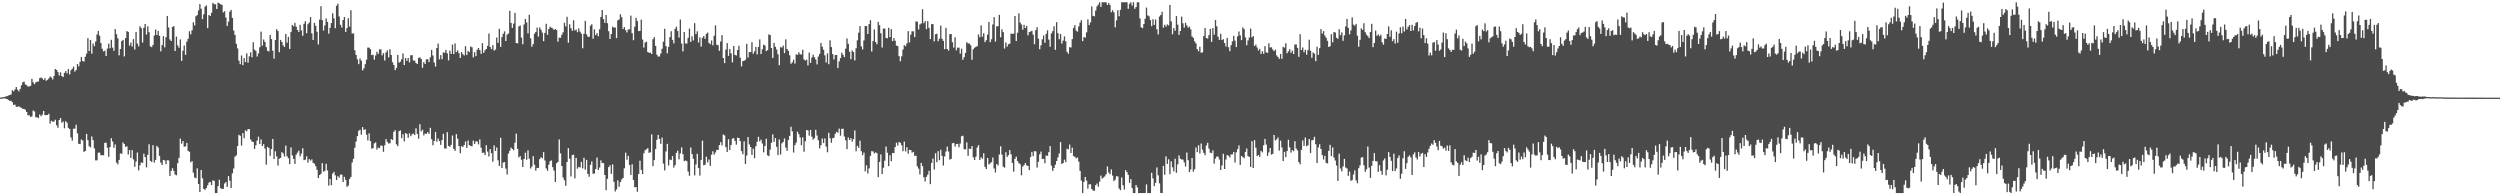 <svg xmlns="http://www.w3.org/2000/svg" width="1920" height="150"><path d="M0 74.884h1v1.000H0zM1 74.860h1v1.000H1zM2 74.612h1v1.000H2zM3 74.501h1v1.000H3zM4 74.052h1v1.750H4zM5 73.834h1v2.307H5zM6 73.334h1v3.370H6zM7 73.005h1v4.517H7zM8 72.492h1v4.855H8zM9 69.287h1v9.266H9zM10 70.116h1v10.494H10zM11 68.658h1v11.686H11zM12 66.809h1v15.192H12zM13 68.886h1v13.157H13zM14 70.177h1v11.418H14zM15 68.234h1v14.149H15zM16 65.469h1v17.349H16zM17 63.205h1v20.397H17zM18 62.638h1v21.035H18zM19 64.803h1v19.520H19zM20 65.425h1v20.612H20zM21 66.452h1v22.116H21zM22 66.333h1v22.176H22zM23 65.935h1v23.986H23zM24 60.504h1v28.909H24zM25 63.226h1v21.653H25zM26 64.669h1v20.918H26zM27 63.254h1v26.814H27zM28 62.710h1v27.396H28zM29 62.571h1v28.143H29zM30 60.032h1v27.902H30zM31 59.474h1v29.762H31zM32 60.194h1v27.861H32zM33 61.409h1v23.838H33zM34 60.069h1v28.317H34zM35 62.007h1v26.424H35zM36 61.349h1v26.987H36zM37 60.232h1v27.157H37zM38 58.719h1v36.229H38zM39 59.472h1v33.235H39zM40 61.015h1v32.482H40zM41 58.377h1v34.984H41zM42 52.975h1v38.991H42zM43 53.700h1v42.516H43zM44 55.400h1v42.770H44zM45 58.004h1v34.157H45zM46 55.546h1v35.134H46zM47 58.355h1v35.898H47zM48 59.194h1v34.082H48zM49 55.981h1v42.561H49zM50 54.587h1v38.531H50zM51 56.311h1v37.955H51zM52 53.037h1v45.162H52zM53 57.147h1v41.859H53zM54 53.962h1v51.601H54zM55 52.784h1v55.197H55zM56 51.158h1v47.717H56zM57 54.967h1v43.859H57zM58 53.784h1v42.084H58zM59 49.214h1v53.163H59zM60 50.992h1v59.423H60zM61 47.523h1v63.101H61zM62 43.726h1v63.381H62zM63 46.871h1v61.010H63zM64 47.319h1v69.300H64zM65 43.593h1v72.367H65zM66 41.157h1v61.641H66zM67 29.303h1v78.371H67zM68 39.232h1v73.075H68zM69 30.676h1v82.592H69zM70 41.221h1v63.577H70zM71 33.416h1v74.182H71zM72 35.462h1v78.532H72zM73 31.884h1v91.305H73zM74 26.458h1v96.689H74zM75 23.738h1v93.518H75zM76 27.416h1v89.793H76zM77 33.074h1v86.154H77zM78 37.450h1v81.692H78zM79 39.462h1v79.810H79zM80 38.899h1v70.832H80zM81 42.996h1v66.589H81zM82 37.328h1v76.136H82zM83 33.561h1v86.807H83zM84 37.077h1v75.876H84zM85 30.550h1v75.585H85zM86 36.602h1v72.054H86zM87 39.034h1v74.499H87zM88 22.331h1v88.623H88zM89 26.244h1v98.605H89zM90 29.435h1v96.797H90zM91 42.519h1v80.329H91zM92 37.654h1v80.174H92zM93 31.545h1v86.592H93zM94 30.620h1v78.798H94zM95 43.304h1v67.372H95zM96 29.230h1v83.567H96zM97 23.864h1v88.540H97zM98 24.504h1v94.174H98zM99 34.997h1v80.257H99zM100 32.771h1v88.505H100zM101 35.719h1v79.570H101zM102 30.038h1v92.430H102zM103 38.058h1v90.036H103zM104 24.529h1v99.534H104zM105 33.441h1v83.637H105zM106 35.643h1v95.210H106zM107 20.149h1v106.775H107zM108 21.619h1v103.141H108zM109 32.643h1v92.461H109zM110 21.263h1v96.742H110zM111 18.415h1v102.216H111zM112 26.558h1v101.988H112zM113 20.205h1v98.737H113zM114 24.710h1v86.092H114zM115 35.642h1v87.918H115zM116 36.181h1v88.177H116zM117 34.504h1v77.033H117zM118 27.280h1v97.568H118zM119 22.669h1v100.150H119zM120 26.882h1v85.159H120zM121 23.779h1v89.509H121zM122 27.544h1v92.186H122zM123 39.427h1v85.450H123zM124 34.643h1v92.074H124zM125 27.799h1v95.015H125zM126 36.346h1v86.860H126zM127 28.549h1v97.571H127zM128 12.252h1v110.819H128zM129 21.107h1v102.069H129zM130 30.306h1v104.835H130zM131 31.481h1v99.729H131zM132 20.697h1v108.455H132zM133 20.075h1v111.201H133zM134 39.193h1v94.829H134zM135 28.066h1v106.514H135zM136 34.850h1v90.442H136zM137 36.684h1v84.537H137zM138 30.263h1v76.225H138zM139 46.740h1v63.595H139zM140 38.976h1v69.332H140zM141 34.953h1v77.717H141zM142 42.161h1v70.254H142zM143 31.959h1v77.821H143zM144 29.764h1v86.090H144zM145 24.032h1v92.609H145zM146 26.357h1v98.333H146zM147 23.266h1v100.436H147zM148 17.124h1v115.481H148zM149 19.516h1v116.753H149zM150 12.465h1v124.442H150zM151 11.572h1v117.723H151zM152 7.963h1v133.407H152zM153 3.183h1v144.262H153zM154 6.663h1v123.915H154zM155 14.713h1v122.253H155zM156 10.931h1v134.180H156zM157 5.137h1v140.702H157zM158 4.165h1v140.225H158zM159 21.592h1v120.722H159zM160 11.463h1v128.785H160zM161 12.334h1v127.391H161zM162 9.796h1v132.354H162zM163 2.186h1v136.338H163zM164 3.261h1v135.645H164zM165 3.295h1v144.959H165zM166 6.925h1v141.346H166zM167 1.992h1v141.028H167zM168 2.596h1v135.441H168zM169 3.305h1v141.255H169zM170 3.739h1v141.451H170zM171 9.500h1v135.514H171zM172 8.679h1v132.267H172zM173 13.483h1v126.362H173zM174 19.925h1v123.608H174zM175 16.567h1v118.669H175zM176 9.027h1v129.756H176zM177 7.614h1v136.761H177zM178 13.778h1v119.326H178zM179 23.500h1v105.877H179zM180 26.807h1v93.489H180zM181 33.574h1v85.755H181zM182 37.183h1v75.008H182zM183 46.581h1v56.966H183zM184 49.297h1v55.023H184zM185 42.604h1v69.232H185zM186 50.001h1v52.256H186zM187 44.654h1v61.555H187zM188 47.684h1v52.355H188zM189 40.934h1v59.910H189zM190 48.120h1v51.098H190zM191 43.286h1v55.912H191zM192 40.202h1v66.935H192zM193 43.980h1v64.708H193zM194 32.426h1v76.636H194zM195 38.045h1v76.312H195zM196 39.120h1v72.454H196zM197 43.444h1v64.561H197zM198 41.008h1v63.954H198zM199 36.308h1v74.328H199zM200 24.295h1v82.764H200zM201 35.021h1v77.107H201zM202 30.327h1v80.376H202zM203 32.188h1v81.936H203zM204 36.211h1v90.248H204zM205 39.011h1v73.777H205zM206 39.478h1v74.158H206zM207 26.899h1v92.767H207zM208 30.075h1v84.461H208zM209 38.933h1v67.768H209zM210 45.046h1v77.122H210zM211 30.715h1v85.452H211zM212 22.426h1v97.694H212zM213 23.862h1v103.283H213zM214 40.070h1v81.779H214zM215 30.675h1v90.558H215zM216 32.277h1v84.591H216zM217 34.874h1v82.936H217zM218 36.114h1v84.104H218zM219 26.093h1v85.713H219zM220 32.776h1v87.258H220zM221 28.289h1v93.261H221zM222 37.590h1v88.447H222zM223 24.645h1v88.586H223zM224 19.146h1v100.175H224zM225 20.198h1v101.815H225zM226 17.559h1v108.346H226zM227 20.480h1v98.325H227zM228 23.017h1v94.168H228zM229 24.532h1v91.251H229zM230 19.055h1v101.077H230zM231 23.332h1v94.665H231zM232 27.472h1v86.395H232zM233 18.292h1v104.726H233zM234 16.267h1v106.369H234zM235 25.515h1v94.567H235zM236 18.631h1v106.294H236zM237 17.302h1v104.913H237zM238 13.083h1v110.322H238zM239 25.576h1v96.863H239zM240 30.692h1v94.337H240zM241 17.564h1v108.203H241zM242 19.820h1v107.757H242zM243 24.384h1v106.027H243zM244 34.142h1v102.639H244zM245 15.034h1v119.438H245zM246 4.785h1v128.669H246zM247 15.473h1v109.812H247zM248 23.453h1v108.417H248zM249 19.510h1v111.662H249zM250 14.201h1v111.580H250zM251 16.857h1v113.988H251zM252 25.857h1v116.702H252zM253 21.418h1v115.983H253zM254 17.696h1v124.538H254zM255 10.193h1v123.130H255zM256 14.133h1v117.850H256zM257 21.638h1v112.993H257zM258 4.459h1v133.848H258zM259 2.840h1v132.478H259zM260 12.592h1v123.814H260zM261 19.057h1v115.106H261zM262 21.154h1v112.900H262zM263 15.371h1v124.480H263zM264 13.033h1v122.793H264zM265 24.540h1v113.588H265zM266 21.547h1v121.963H266zM267 13.972h1v128.509H267zM268 20.400h1v117.034H268zM269 7.814h1v128.071H269zM270 25.749h1v99.036H270zM271 25.648h1v96.319H271zM272 38.670h1v74.864H272zM273 42.189h1v66.586H273zM274 45.583h1v58.983H274zM275 49.277h1v51.169H275zM276 44.976h1v54.680H276zM277 46.614h1v56.807H277zM278 54.042h1v43.565H278zM279 52.479h1v47.383H279zM280 49.300h1v49.941H280zM281 45.890h1v57.542H281zM282 36.549h1v71.294H282zM283 36.536h1v65.913H283zM284 37.798h1v70.546H284zM285 42.332h1v71.830H285zM286 42.043h1v71.765H286zM287 45.818h1v64.306H287zM288 42.590h1v66.793H288zM289 39.747h1v75.146H289zM290 41.381h1v71.934H290zM291 37.893h1v75.902H291zM292 37.916h1v73.758H292zM293 42.507h1v69.505H293zM294 40.796h1v75.762H294zM295 46.473h1v65.106H295zM296 40.315h1v66.551H296zM297 38.770h1v70.256H297zM298 44.059h1v66.185H298zM299 37.770h1v72.254H299zM300 42.236h1v64.579H300zM301 47.822h1v59.631H301zM302 49.926h1v51.326H302zM303 53.903h1v46.076H303zM304 52.113h1v58.743H304zM305 42.209h1v69.999H305zM306 48.058h1v52.752H306zM307 47.295h1v52.833H307zM308 45.539h1v60.598H308zM309 41.039h1v62.060H309zM310 49.903h1v58.740H310zM311 44.550h1v57.645H311zM312 46.726h1v56.094H312zM313 44.564h1v61.340H313zM314 47.911h1v54.543H314zM315 42.456h1v62.142H315zM316 42.364h1v60.827H316zM317 46.459h1v56.088H317zM318 46.597h1v57.131H318zM319 48.366h1v50.153H319zM320 49.157h1v53.714H320zM321 44.448h1v62.078H321zM322 44.019h1v51.365H322zM323 45.286h1v55.580H323zM324 52.063h1v47.513H324zM325 47.700h1v56.268H325zM326 49.139h1v53.472H326zM327 45.611h1v57.157H327zM328 45.475h1v55.988H328zM329 47.739h1v55.056H329zM330 43.961h1v54.169H330zM331 38.341h1v68.576H331zM332 42.575h1v69.015H332zM333 47.999h1v60.265H333zM334 51.076h1v50.264H334zM335 36.876h1v71.911H335zM336 33.427h1v72.980H336zM337 45.623h1v62.712H337zM338 42.365h1v68.907H338zM339 45.521h1v62.033H339zM340 40.197h1v62.558H340zM341 40.540h1v73.412H341zM342 38.306h1v75.839H342zM343 40.962h1v60.562H343zM344 46.404h1v65.675H344zM345 38.895h1v73.841H345zM346 41.417h1v69.856H346zM347 34.194h1v69.882H347zM348 41.514h1v72.809H348zM349 33.316h1v82.556H349zM350 40.056h1v63.020H350zM351 38.712h1v67.820H351zM352 40.853h1v71.333H352zM353 44.497h1v73.216H353zM354 39.993h1v72.230H354zM355 41.636h1v71.278H355zM356 42.619h1v68.771H356zM357 35.456h1v73.258H357zM358 42.189h1v71.348H358zM359 39.122h1v68.801H359zM360 40.009h1v71.443H360zM361 35.755h1v76.298H361zM362 36.279h1v76.053H362zM363 44.098h1v63.960H363zM364 40.077h1v70.442H364zM365 43.131h1v65.484H365zM366 38.210h1v70.448H366zM367 36.840h1v74.067H367zM368 38.456h1v68.677H368zM369 41.367h1v72.024H369zM370 33.190h1v84.226H370zM371 40.554h1v76.647H371zM372 38.637h1v80.433H372zM373 37.610h1v73.917H373zM374 35.284h1v81.122H374zM375 25.733h1v94.423H375zM376 36.099h1v78.388H376zM377 37.763h1v79.885H377zM378 34.642h1v89.589H378zM379 38.885h1v72.768H379zM380 38.059h1v77.917H380zM381 28.815h1v84.509H381zM382 32.962h1v90.187H382zM383 22.126h1v105.323H383zM384 35.996h1v69.854H384zM385 28.520h1v100.499H385zM386 25.921h1v98.927H386zM387 24.092h1v100.351H387zM388 31.475h1v98.035H388zM389 26.586h1v107.477H389zM390 25.702h1v92.269H390zM391 8.273h1v107.499H391zM392 17.570h1v95.806H392zM393 21.416h1v92.974H393zM394 18.142h1v97.300H394zM395 9.865h1v99.734H395zM396 33.037h1v69.601H396zM397 33.312h1v80.972H397zM398 20.283h1v100.656H398zM399 19.492h1v100.365H399zM400 28.858h1v93.875H400zM401 33.967h1v94.269H401zM402 18.779h1v103.343H402zM403 14.557h1v102.767H403zM404 17.264h1v105.414H404zM405 25.650h1v89.799H405zM406 11.297h1v110.605H406zM407 29.375h1v100.050H407zM408 35.885h1v92.005H408zM409 33.821h1v86.114H409zM410 25.859h1v100.663H410zM411 24.517h1v106.543H411zM412 21.203h1v107.709H412zM413 28.033h1v100.974H413zM414 21.037h1v101.155H414zM415 22.839h1v97.905H415zM416 25.026h1v96.561H416zM417 31.651h1v85.160H417zM418 25.246h1v97.971H418zM419 18.296h1v111.017H419zM420 26.705h1v104.454H420zM421 22.218h1v104.232H421zM422 20.470h1v103.281H422zM423 21.320h1v101.853H423zM424 21.825h1v106.607H424zM425 22.974h1v107.988H425zM426 22.286h1v117.505H426zM427 23.094h1v102.284H427zM428 32.011h1v92.348H428zM429 28.917h1v78.187H429zM430 28.990h1v88.797H430zM431 26.695h1v100.793H431zM432 24.785h1v111.551H432zM433 17.389h1v121.129H433zM434 20.296h1v122.396H434zM435 12.881h1v111.536H435zM436 32.842h1v80.965H436zM437 18.647h1v103.251H437zM438 21.603h1v113.939H438zM439 23.635h1v95.507H439zM440 15.550h1v103.257H440zM441 23.364h1v113.614H441zM442 22.681h1v98.576H442zM443 24.747h1v104.813H443zM444 21.740h1v106.403H444zM445 24.318h1v104.349H445zM446 25.838h1v98.479H446zM447 37.050h1v92.235H447zM448 25.951h1v95.203H448zM449 16.007h1v114.277H449zM450 26.413h1v96.385H450zM451 28.157h1v105.402H451zM452 28.301h1v107.417H452zM453 19.745h1v106.874H453zM454 18.570h1v105.449H454zM455 29.737h1v103.635H455zM456 22.502h1v110.832H456zM457 26.955h1v102.861H457zM458 25.496h1v95.496H458zM459 27.876h1v102.703H459zM460 22.492h1v106.151H460zM461 13.022h1v110.170H461zM462 7.659h1v117.578H462zM463 14.691h1v110.576H463zM464 17.565h1v116.847H464zM465 11.496h1v134.562H465zM466 17.829h1v119.513H466zM467 24.035h1v104.288H467zM468 29.933h1v97.014H468zM469 26.147h1v107.395H469zM470 20.554h1v105.727H470zM471 21.221h1v118.363H471zM472 21.095h1v125.927H472zM473 29.261h1v116.212H473zM474 15.610h1v122.865H474zM475 14.925h1v128.540H475zM476 10.979h1v128.871H476zM477 13.223h1v124.603H477zM478 22.252h1v114.453H478zM479 20.850h1v108.433H479zM480 23.206h1v94.058H480zM481 24.874h1v97.779H481zM482 22.699h1v97.014H482zM483 22.456h1v104.282H483zM484 12.006h1v122.275H484zM485 25.504h1v100.630H485zM486 30.848h1v107.411H486zM487 20.545h1v123.334H487zM488 13.643h1v129.950H488zM489 16.223h1v131.084H489zM490 23.912h1v109.751H490zM491 23.728h1v99.678H491zM492 15.079h1v115.368H492zM493 30.353h1v103.257H493zM494 36.519h1v81.243H494zM495 32.668h1v82.743H495zM496 31.960h1v82.669H496zM497 39.879h1v73.937H497zM498 40.536h1v76.796H498zM499 40.471h1v76.527H499zM500 41.484h1v61.756H500zM501 30.105h1v97.451H501zM502 28.513h1v94.489H502zM503 35.214h1v79.252H503zM504 42.002h1v65.306H504zM505 43.396h1v60.212H505zM506 43.373h1v63.337H506zM507 41.122h1v69.342H507zM508 37.403h1v68.261H508zM509 31.995h1v93.676H509zM510 22.104h1v108.781H510zM511 35.419h1v80.893H511zM512 40.975h1v69.528H512zM513 35.941h1v91.136H513zM514 28.515h1v94.064H514zM515 24.007h1v98.943H515zM516 30.609h1v89.244H516zM517 33.317h1v95.329H517zM518 22.126h1v104.696H518zM519 20.488h1v96.897H519zM520 23.884h1v91.853H520zM521 28.882h1v93.481H521zM522 15.021h1v102.792H522zM523 33.458h1v79.751H523zM524 39.542h1v78.867H524zM525 24.592h1v99.164H525zM526 33.365h1v89.887H526zM527 33.439h1v90.360H527zM528 29.006h1v102.749H528zM529 21.955h1v113.000H529zM530 32.151h1v81.131H530zM531 27.875h1v90.517H531zM532 31.100h1v90.847H532zM533 17.782h1v116.929H533zM534 26.271h1v100.015H534zM535 24.062h1v94.038H535zM536 32.649h1v96.441H536zM537 28.711h1v106.093H537zM538 35.792h1v87.056H538zM539 29.055h1v78.978H539zM540 27.648h1v99.268H540zM541 29.816h1v96.701H541zM542 26.006h1v94.307H542zM543 25.020h1v99.690H543zM544 32.898h1v89.579H544zM545 33.952h1v93.458H545zM546 31.076h1v87.685H546zM547 34.792h1v81.388H547zM548 27.482h1v91.299H548zM549 19.527h1v97.586H549zM550 34.310h1v80.815H550zM551 34.763h1v80.398H551zM552 39.056h1v72.415H552zM553 31.844h1v77.368H553zM554 26.927h1v84.733H554zM555 44.523h1v58.772H555zM556 48.492h1v55.493H556zM557 38.086h1v74.913H557zM558 33.061h1v83.612H558zM559 42.928h1v64.007H559zM560 37.669h1v77.585H560zM561 40.972h1v70.317H561zM562 47.849h1v58.611H562zM563 35.336h1v70.809H563zM564 42.174h1v66.048H564zM565 42.596h1v68.516H565zM566 38.388h1v67.366H566zM567 35.112h1v70.865H567zM568 44.353h1v64.033H568zM569 50.972h1v65.034H569zM570 46.907h1v71.568H570zM571 46.635h1v61.932H571zM572 45.856h1v80.046H572zM573 33.699h1v85.825H573zM574 44.198h1v61.003H574zM575 39.962h1v70.969H575zM576 40.009h1v72.891H576zM577 32.453h1v86.516H577zM578 41.273h1v72.931H578zM579 39.465h1v82.089H579zM580 35.990h1v76.409H580zM581 41.791h1v67.159H581zM582 36.095h1v68.959H582zM583 30.265h1v78.287H583zM584 41.510h1v65.702H584zM585 37.891h1v72.357H585zM586 34.332h1v82.664H586zM587 34.977h1v77.175H587zM588 39.270h1v67.300H588zM589 38.504h1v80.744H589zM590 26.407h1v93.461H590zM591 26.921h1v88.007H591zM592 36.855h1v72.830H592zM593 44.496h1v58.729H593zM594 33.047h1v75.930H594zM595 35.921h1v70.088H595zM596 38.065h1v74.667H596zM597 41.680h1v77.419H597zM598 50.082h1v57.014H598zM599 36.248h1v82.443H599zM600 36.484h1v73.573H600zM601 35.000h1v74.013H601zM602 40.821h1v65.516H602zM603 30.232h1v83.068H603zM604 37.621h1v78.267H604zM605 39.138h1v68.342H605zM606 42.429h1v61.971H606zM607 48.946h1v48.437H607zM608 47.843h1v53.026H608zM609 45.800h1v71.351H609zM610 48.863h1v62.580H610zM611 41.708h1v67.825H611zM612 42.149h1v58.948H612zM613 40.161h1v62.860H613zM614 41.748h1v63.807H614zM615 41.854h1v69.700H615zM616 38.180h1v67.384H616zM617 45.641h1v70.883H617zM618 46.471h1v62.013H618zM619 45.799h1v54.066H619zM620 50.242h1v49.946H620zM621 40.398h1v63.786H621zM622 48.264h1v51.541H622zM623 44.205h1v60.750H623zM624 41.982h1v65.272H624zM625 43.887h1v62.191H625zM626 45.657h1v54.018H626zM627 49.479h1v54.633H627zM628 43.417h1v64.333H628zM629 41.378h1v72.576H629zM630 32.987h1v78.512H630zM631 35.840h1v70.494H631zM632 38.212h1v71.675H632zM633 42.470h1v63.877H633zM634 48.025h1v64.502H634zM635 40.984h1v75.946H635zM636 49.322h1v52.653H636zM637 30.904h1v75.246H637zM638 36.152h1v73.511H638zM639 41.522h1v64.658H639zM640 45.681h1v60.091H640zM641 42.292h1v60.418H641zM642 42.256h1v58.963H642zM643 52.276h1v49.666H643zM644 47.142h1v51.640H644zM645 44.576h1v59.604H645zM646 40.472h1v58.448H646zM647 42.067h1v56.777H647zM648 43.863h1v60.986H648zM649 37.354h1v70.437H649zM650 29.544h1v84.994H650zM651 33.628h1v71.946H651zM652 39.747h1v67.765H652zM653 45.432h1v60.677H653zM654 38.739h1v70.074H654zM655 39.948h1v66.887H655zM656 46.401h1v53.809H656zM657 37.071h1v79.122H657zM658 30.959h1v81.055H658zM659 25.121h1v88.418H659zM660 20.043h1v88.008H660zM661 35.566h1v80.587H661zM662 37.938h1v81.235H662zM663 31.029h1v86.147H663zM664 19.954h1v111.679H664zM665 20.019h1v106.881H665zM666 26.132h1v107.078H666zM667 18.460h1v110.885H667zM668 15.503h1v104.265H668zM669 39.603h1v76.535H669zM670 31.520h1v84.748H670zM671 22.684h1v95.155H671zM672 32.284h1v84.693H672zM673 34.020h1v83.710H673zM674 16.728h1v119.333H674zM675 19.377h1v104.945H675zM676 25.526h1v93.116H676zM677 36.488h1v97.214H677zM678 21.900h1v106.904H678zM679 21.938h1v101.493H679zM680 29.126h1v83.395H680zM681 29.418h1v87.892H681zM682 21.319h1v106.287H682zM683 28.470h1v90.783H683zM684 22.388h1v101.469H684zM685 31.603h1v85.911H685zM686 29.243h1v88.377H686zM687 31.283h1v81.658H687zM688 35.001h1v74.584H688zM689 35.372h1v76.393H689zM690 43.166h1v65.873H690zM691 47.075h1v62.610H691zM692 43.285h1v68.352H692zM693 38.070h1v78.059H693zM694 34.703h1v74.032H694zM695 35.504h1v80.761H695zM696 33.382h1v79.673H696zM697 23.891h1v94.108H697zM698 32.613h1v82.480H698zM699 26.636h1v88.557H699zM700 24.034h1v93.212H700zM701 24.072h1v92.571H701zM702 28.513h1v91.196H702zM703 16.359h1v103.254H703zM704 16.717h1v110.988H704zM705 22.614h1v106.892H705zM706 18.768h1v115.204H706zM707 18.008h1v107.068H707zM708 7.042h1v120.536H708zM709 17.825h1v118.334H709zM710 16.193h1v123.188H710zM711 22.382h1v113.429H711zM712 16.212h1v117.946H712zM713 21.397h1v109.777H713zM714 30.026h1v111.395H714zM715 18.575h1v106.584H715zM716 18.480h1v103.310H716zM717 31.760h1v98.443H717zM718 26.330h1v91.341H718zM719 25.918h1v98.597H719zM720 31.687h1v84.419H720zM721 29.758h1v93.276H721zM722 19.619h1v95.366H722zM723 29.694h1v89.996H723zM724 31.368h1v95.765H724zM725 37.799h1v82.356H725zM726 21.380h1v94.929H726zM727 37.647h1v74.923H727zM728 38.859h1v77.504H728zM729 26.286h1v96.280H729zM730 26.100h1v95.895H730zM731 32.414h1v77.611H731zM732 36.549h1v73.173H732zM733 28.655h1v83.874H733zM734 38.584h1v72.045H734zM735 36.612h1v73.877H735zM736 36.541h1v76.567H736zM737 41.176h1v69.035H737zM738 37.366h1v67.311H738zM739 45.929h1v58.319H739zM740 43.897h1v70.614H740zM741 40.623h1v74.145H741zM742 32.428h1v76.936H742zM743 33.383h1v86.264H743zM744 33.469h1v80.636H744zM745 34.745h1v79.662H745zM746 45.867h1v66.324H746zM747 37.860h1v82.972H747zM748 36.652h1v86.281H748zM749 35.875h1v84.505H749zM750 35.469h1v77.791H750zM751 26.468h1v85.055H751zM752 28.620h1v94.197H752zM753 19.481h1v101.366H753zM754 28.175h1v93.727H754zM755 25.503h1v92.254H755zM756 32.340h1v95.738H756zM757 30.878h1v98.916H757zM758 26.496h1v94.824H758zM759 16.919h1v109.405H759zM760 32.417h1v93.038H760zM761 30.156h1v94.378H761zM762 18.794h1v102.188H762zM763 13.168h1v116.231H763zM764 31.953h1v100.493H764zM765 20.242h1v105.779H765zM766 20.157h1v106.920H766zM767 11.438h1v107.233H767zM768 28.635h1v83.731H768zM769 22.542h1v96.261H769zM770 24.680h1v103.315H770zM771 37.253h1v91.500H771zM772 32.550h1v84.389H772zM773 35.846h1v84.668H773zM774 33.958h1v85.182H774zM775 33.533h1v81.704H775zM776 25.769h1v92.691H776zM777 26.047h1v99.161H777zM778 25.800h1v106.055H778zM779 12.302h1v109.703H779zM780 31.482h1v88.843H780zM781 25.137h1v98.578H781zM782 10.222h1v115.080H782zM783 17.349h1v108.827H783zM784 18.852h1v115.819H784zM785 22.825h1v105.060H785zM786 19.053h1v107.824H786zM787 21.523h1v103.719H787zM788 19.889h1v107.120H788zM789 27.110h1v100.339H789zM790 24.686h1v105.987H790zM791 24.244h1v96.386H791zM792 23.598h1v93.027H792zM793 26.646h1v93.266H793zM794 33.946h1v82.107H794zM795 23.146h1v93.140H795zM796 20.874h1v107.834H796zM797 29.742h1v94.539H797zM798 37.846h1v80.729H798zM799 34.801h1v81.624H799zM800 30.195h1v91.865H800zM801 27.224h1v94.784H801zM802 32.856h1v92.543H802zM803 25.894h1v93.498H803zM804 23.236h1v96.464H804zM805 30.396h1v86.479H805zM806 35.913h1v76.320H806zM807 25.725h1v101.466H807zM808 23.972h1v107.279H808zM809 20.169h1v108.928H809zM810 38.270h1v88.228H810zM811 17.038h1v106.660H811zM812 25.464h1v95.428H812zM813 30.138h1v87.742H813zM814 26.171h1v83.001H814zM815 33.491h1v92.476H815zM816 31.159h1v94.012H816zM817 27.917h1v94.718H817zM818 31.726h1v92.820H818zM819 39.798h1v74.443H819zM820 41.266h1v73.476H820zM821 36.225h1v74.813H821zM822 36.464h1v81.016H822zM823 30.057h1v83.360H823zM824 21.440h1v98.488H824zM825 19.305h1v101.151H825zM826 23.448h1v98.242H826zM827 24.333h1v96.606H827zM828 20.295h1v103.849H828zM829 17.365h1v113.856H829zM830 15.462h1v123.248H830zM831 31.591h1v116.675H831zM832 28.520h1v111.166H832zM833 28.861h1v107.061H833zM834 24.843h1v113.858H834zM835 14.898h1v129.976H835zM836 19.237h1v122.341H836zM837 17.182h1v124.340H837zM838 4.955h1v140.172H838zM839 12.182h1v134.204H839zM840 12.567h1v133.936H840zM841 8.099h1v134.123H841zM842 4.902h1v136.034H842zM843 3.494h1v139.849H843zM844 1.730h1v137.772H844zM845 5.262h1v129.615H845zM846 1.735h1v135.425H846zM847 1.721h1v134.628H847zM848 1.729h1v133.731H848zM849 1.730h1v132.096H849zM850 3.847h1v124.016H850zM851 2.263h1v130.260H851zM852 3.895h1v129.915H852zM853 9.421h1v120.702H853zM854 7.881h1v127.023H854zM855 9.488h1v129.612H855zM856 21.009h1v116.879H856zM857 15.622h1v119.682H857zM858 7.810h1v127.706H858zM859 12.421h1v132.364H859zM860 7.602h1v138.480H860zM861 1.728h1v134.540H861zM862 1.726h1v140.557H862zM863 1.715h1v143.838H863zM864 1.720h1v128.930H864zM865 1.729h1v130.462H865zM866 6.778h1v127.495H866zM867 2.878h1v137.543H867zM868 1.727h1v135.801H868zM869 4.310h1v140.197H869zM870 1.736h1v146.526H870zM871 6.743h1v141.530H871zM872 5.443h1v136.623H872zM873 1.727h1v142.205H873zM874 1.727h1v146.537H874zM875 14.117h1v134.160H875zM876 20.996h1v127.277H876zM877 21.592h1v126.677H877zM878 18.453h1v129.821H878zM879 14.407h1v133.865H879zM880 5.821h1v135.799H880zM881 11.844h1v136.437H881zM882 12.527h1v135.756H882zM883 15.413h1v132.864H883zM884 20.116h1v112.546H884zM885 14.748h1v122.268H885zM886 19.102h1v123.903H886zM887 14.981h1v125.482H887zM888 22.484h1v106.108H888zM889 26.491h1v108.152H889zM890 12.717h1v128.060H890zM891 11.544h1v136.634H891zM892 9.081h1v139.191H892zM893 21.179h1v106.215H893zM894 18.984h1v115.212H894zM895 20.449h1v99.593H895zM896 18.787h1v107.137H896zM897 19.520h1v102.799H897zM898 3.777h1v130.003H898zM899 16.437h1v107.502H899zM900 26.316h1v102.185H900zM901 21.511h1v110.114H901zM902 23.623h1v98.299H902zM903 12.316h1v120.376H903zM904 18.925h1v107.298H904zM905 26.765h1v92.530H905zM906 23.824h1v98.102H906zM907 12.734h1v109.759H907zM908 17.892h1v104.669H908zM909 21.217h1v103.504H909zM910 17.454h1v110.423H910zM911 19.458h1v97.713H911zM912 21.244h1v101.770H912zM913 20.447h1v111.676H913zM914 22.505h1v107.661H914zM915 27.960h1v93.384H915zM916 29.073h1v102.790H916zM917 31.736h1v98.214H917zM918 33.306h1v79.984H918zM919 37.750h1v79.114H919zM920 39.364h1v72.262H920zM921 35.912h1v81.998H921zM922 40.472h1v69.787H922zM923 40.224h1v74.700H923zM924 27.775h1v89.613H924zM925 21.545h1v97.641H925zM926 29.237h1v82.522H926zM927 29.638h1v80.052H927zM928 26.973h1v87.224H928zM929 22.160h1v95.081H929zM930 32.163h1v85.516H930zM931 21.574h1v93.915H931zM932 26.632h1v98.993H932zM933 15.405h1v106.393H933zM934 20.239h1v100.004H934zM935 28.190h1v92.150H935zM936 30.612h1v91.893H936zM937 25.898h1v104.671H937zM938 30.773h1v96.296H938zM939 30.097h1v88.021H939zM940 33.000h1v96.767H940zM941 35.681h1v86.846H941zM942 29.059h1v90.001H942zM943 36.240h1v83.383H943zM944 39.311h1v81.619H944zM945 34.705h1v83.943H945zM946 31.778h1v86.779H946zM947 27.514h1v89.154H947zM948 31.167h1v93.653H948zM949 36.073h1v80.934H949zM950 27.897h1v86.670H950zM951 24.183h1v87.482H951zM952 27.139h1v99.548H952zM953 30.831h1v88.906H953zM954 21.034h1v99.506H954zM955 22.380h1v99.176H955zM956 28.747h1v87.923H956zM957 34.691h1v79.401H957zM958 31.031h1v88.808H958zM959 28.754h1v91.779H959zM960 21.918h1v106.283H960zM961 28.745h1v79.697H961zM962 27.692h1v101.403H962zM963 35.332h1v72.290H963zM964 34.277h1v79.119H964zM965 36.453h1v83.424H965zM966 38.779h1v80.286H966zM967 37.499h1v82.995H967zM968 41.403h1v74.476H968zM969 39.342h1v77.706H969zM970 41.250h1v70.382H970zM971 35.445h1v71.262H971zM972 40.206h1v70.868H972zM973 40.624h1v79.058H973zM974 33.222h1v83.850H974zM975 36.460h1v77.215H975zM976 36.300h1v82.467H976zM977 38.060h1v80.071H977zM978 39.255h1v64.445H978zM979 38.082h1v69.802H979zM980 42.547h1v64.501H980zM981 43.743h1v61.816H981zM982 45.165h1v70.482H982zM983 41.430h1v66.584H983zM984 45.146h1v68.174H984zM985 35.977h1v87.719H985zM986 36.611h1v79.965H986zM987 33.182h1v87.448H987zM988 40.892h1v75.130H988zM989 39.424h1v67.923H989zM990 37.723h1v75.439H990zM991 40.596h1v76.596H991zM992 38.928h1v76.329H992zM993 41.518h1v74.599H993zM994 34.178h1v74.272H994zM995 34.114h1v79.967H995zM996 36.763h1v78.769H996zM997 43.626h1v80.828H997zM998 26.287h1v99.893H998zM999 38.393h1v76.743H999zM1000 36.477h1v71.388H1000zM1001 40.154h1v71.850H1001zM1002 38.247h1v67.356H1002zM1003 42.058h1v70.257H1003zM1004 38.484h1v73.093H1004zM1005 30.478h1v76.287H1005zM1006 38.976h1v78.565H1006zM1007 44.409h1v63.345H1007zM1008 40.276h1v67.216H1008zM1009 41.209h1v63.869H1009zM1010 46.959h1v63.772H1010zM1011 35.859h1v89.311H1011zM1012 42.196h1v71.071H1012zM1013 37.023h1v73.762H1013zM1014 22.380h1v92.067H1014zM1015 25.801h1v93.331H1015zM1016 23.909h1v98.610H1016zM1017 27.276h1v92.435H1017zM1018 28.958h1v96.075H1018zM1019 31.358h1v94.201H1019zM1020 36.072h1v79.812H1020zM1021 35.470h1v75.771H1021zM1022 26.317h1v93.586H1022zM1023 32.444h1v80.808H1023zM1024 24.628h1v96.335H1024zM1025 25.006h1v98.274H1025zM1026 28.986h1v98.117H1026zM1027 29.795h1v109.184H1027zM1028 22.421h1v95.572H1028zM1029 27.017h1v102.380H1029zM1030 24.837h1v106.794H1030zM1031 31.356h1v96.442H1031zM1032 27.156h1v94.893H1032zM1033 20.346h1v108.312H1033zM1034 14.554h1v114.819H1034zM1035 21.391h1v113.688H1035zM1036 26.347h1v105.423H1036zM1037 23.347h1v115.576H1037zM1038 13.371h1v124.845H1038zM1039 18.947h1v115.108H1039zM1040 19.743h1v111.102H1040zM1041 18.321h1v120.197H1041zM1042 27.408h1v113.304H1042zM1043 35.889h1v93.279H1043zM1044 30.626h1v96.398H1044zM1045 21.800h1v99.250H1045zM1046 22.996h1v97.673H1046zM1047 17.805h1v109.182H1047zM1048 24.727h1v107.221H1048zM1049 26.580h1v103.447H1049zM1050 27.687h1v84.805H1050zM1051 29.230h1v99.493H1051zM1052 24.564h1v112.102H1052zM1053 18.294h1v109.095H1053zM1054 36.209h1v87.392H1054zM1055 33.041h1v84.490H1055zM1056 23.474h1v100.322H1056zM1057 27.514h1v96.451H1057zM1058 26.436h1v105.509H1058zM1059 27.819h1v99.032H1059zM1060 26.609h1v104.672H1060zM1061 32.535h1v101.729H1061zM1062 34.298h1v88.960H1062zM1063 29.530h1v92.167H1063zM1064 29.975h1v104.748H1064zM1065 26.093h1v104.261H1065zM1066 20.247h1v96.601H1066zM1067 28.338h1v92.181H1067zM1068 23.295h1v100.186H1068zM1069 31.659h1v99.779H1069zM1070 30.049h1v87.950H1070zM1071 33.436h1v97.993H1071zM1072 24.332h1v104.974H1072zM1073 32.813h1v88.564H1073zM1074 25.707h1v93.674H1074zM1075 20.924h1v116.416H1075zM1076 25.561h1v107.869H1076zM1077 20.402h1v101.159H1077zM1078 24.226h1v91.904H1078zM1079 14.576h1v115.112H1079zM1080 22.690h1v102.583H1080zM1081 20.656h1v99.784H1081zM1082 19.264h1v100.047H1082zM1083 23.783h1v97.118H1083zM1084 19.026h1v115.350H1084zM1085 23.353h1v95.169H1085zM1086 20.016h1v96.986H1086zM1087 17.566h1v103.384H1087zM1088 16.899h1v105.640H1088zM1089 24.049h1v92.662H1089zM1090 21.237h1v98.984H1090zM1091 29.444h1v88.660H1091zM1092 21.896h1v95.499H1092zM1093 26.944h1v101.387H1093zM1094 33.080h1v85.320H1094zM1095 29.413h1v91.100H1095zM1096 33.475h1v83.625H1096zM1097 42.644h1v71.632H1097zM1098 40.394h1v71.631H1098zM1099 42.504h1v67.744H1099zM1100 32.767h1v78.434H1100zM1101 32.290h1v75.372H1101zM1102 38.937h1v70.739H1102zM1103 30.765h1v81.697H1103zM1104 34.198h1v81.197H1104zM1105 38.999h1v69.230H1105zM1106 37.987h1v73.899H1106zM1107 32.657h1v79.706H1107zM1108 24.992h1v89.176H1108zM1109 43.845h1v69.548H1109zM1110 25.507h1v90.154H1110zM1111 30.106h1v81.644H1111zM1112 37.110h1v78.828H1112zM1113 38.331h1v73.306H1113zM1114 39.843h1v84.840H1114zM1115 38.192h1v88.262H1115zM1116 38.323h1v88.720H1116zM1117 25.827h1v88.648H1117zM1118 22.785h1v101.115H1118zM1119 29.499h1v95.590H1119zM1120 27.188h1v107.909H1120zM1121 38.196h1v88.275H1121zM1122 38.815h1v85.689H1122zM1123 29.811h1v96.962H1123zM1124 35.401h1v83.861H1124zM1125 31.970h1v91.162H1125zM1126 33.346h1v90.462H1126zM1127 37.149h1v83.915H1127zM1128 43.694h1v80.790H1128zM1129 42.041h1v79.427H1129zM1130 33.501h1v86.912H1130zM1131 41.255h1v75.970H1131zM1132 39.685h1v77.753H1132zM1133 20.084h1v95.053H1133zM1134 19.313h1v103.985H1134zM1135 31.738h1v88.649H1135zM1136 27.526h1v97.489H1136zM1137 30.197h1v88.333H1137zM1138 22.686h1v108.049H1138zM1139 23.893h1v102.844H1139zM1140 17.919h1v101.604H1140zM1141 24.152h1v94.434H1141zM1142 23.120h1v93.785H1142zM1143 32.507h1v75.121H1143zM1144 29.366h1v80.502H1144zM1145 28.639h1v81.460H1145zM1146 27.925h1v88.656H1146zM1147 20.571h1v101.254H1147zM1148 20.319h1v107.304H1148zM1149 26.714h1v90.995H1149zM1150 29.121h1v86.785H1150zM1151 20.452h1v104.998H1151zM1152 23.971h1v102.098H1152zM1153 33.245h1v90.892H1153zM1154 35.817h1v84.147H1154zM1155 34.085h1v79.671H1155zM1156 31.279h1v84.753H1156zM1157 43.057h1v74.060H1157zM1158 38.690h1v74.879H1158zM1159 29.654h1v85.385H1159zM1160 30.216h1v95.032H1160zM1161 32.214h1v95.555H1161zM1162 35.859h1v75.244H1162zM1163 28.432h1v85.668H1163zM1164 21.646h1v101.563H1164zM1165 24.513h1v99.774H1165zM1166 25.228h1v91.921H1166zM1167 26.843h1v95.809H1167zM1168 25.897h1v94.325H1168zM1169 18.610h1v103.643H1169zM1170 32.288h1v84.807H1170zM1171 34.146h1v86.612H1171zM1172 25.677h1v87.477H1172zM1173 35.527h1v79.249H1173zM1174 36.229h1v80.157H1174zM1175 36.010h1v92.704H1175zM1176 37.120h1v81.520H1176zM1177 39.344h1v70.903H1177zM1178 17.112h1v101.629H1178zM1179 14.878h1v104.738H1179zM1180 19.295h1v99.999H1180zM1181 24.053h1v85.081H1181zM1182 22.488h1v94.560H1182zM1183 33.790h1v89.236H1183zM1184 35.496h1v83.659H1184zM1185 25.040h1v83.916H1185zM1186 20.996h1v83.139H1186zM1187 29.190h1v75.977H1187zM1188 35.871h1v82.870H1188zM1189 35.817h1v87.055H1189zM1190 30.143h1v92.857H1190zM1191 33.174h1v77.145H1191zM1192 42.338h1v69.899H1192zM1193 34.591h1v86.152H1193zM1194 42.660h1v79.648H1194zM1195 40.094h1v72.692H1195zM1196 37.230h1v76.568H1196zM1197 35.324h1v77.724H1197zM1198 28.634h1v86.176H1198zM1199 33.622h1v86.150H1199zM1200 35.182h1v86.599H1200zM1201 31.119h1v90.397H1201zM1202 30.109h1v96.419H1202zM1203 25.061h1v101.583H1203zM1204 23.427h1v95.242H1204zM1205 31.418h1v88.625H1205zM1206 34.366h1v90.721H1206zM1207 30.765h1v102.494H1207zM1208 27.259h1v87.373H1208zM1209 27.115h1v89.001H1209zM1210 24.616h1v105.418H1210zM1211 22.386h1v100.138H1211zM1212 21.115h1v101.716H1212zM1213 26.962h1v96.203H1213zM1214 25.282h1v94.609H1214zM1215 24.919h1v99.304H1215zM1216 24.228h1v100.304H1216zM1217 20.659h1v103.769H1217zM1218 28.698h1v86.862H1218zM1219 29.918h1v100.268H1219zM1220 20.788h1v101.961H1220zM1221 27.788h1v90.593H1221zM1222 30.489h1v98.323H1222zM1223 35.532h1v85.678H1223zM1224 33.529h1v81.565H1224zM1225 17.103h1v125.387H1225zM1226 16.188h1v121.654H1226zM1227 20.596h1v104.155H1227zM1228 21.843h1v95.569H1228zM1229 25.988h1v93.773H1229zM1230 15.659h1v109.749H1230zM1231 18.339h1v113.442H1231zM1232 21.010h1v93.303H1232zM1233 27.821h1v91.533H1233zM1234 23.074h1v101.336H1234zM1235 21.696h1v96.647H1235zM1236 27.571h1v96.911H1236zM1237 23.884h1v111.291H1237zM1238 23.171h1v107.229H1238zM1239 27.014h1v91.842H1239zM1240 26.497h1v96.538H1240zM1241 26.776h1v98.240H1241zM1242 14.946h1v112.660H1242zM1243 20.020h1v101.747H1243zM1244 26.797h1v97.183H1244zM1245 12.522h1v107.443H1245zM1246 13.265h1v107.779H1246zM1247 13.525h1v115.742H1247zM1248 17.215h1v106.622H1248zM1249 9.700h1v118.577H1249zM1250 21.069h1v99.766H1250zM1251 21.680h1v103.474H1251zM1252 21.211h1v97.249H1252zM1253 31.042h1v82.609H1253zM1254 24.681h1v101.954H1254zM1255 25.709h1v102.740H1255zM1256 26.780h1v92.966H1256zM1257 29.778h1v91.877H1257zM1258 29.378h1v88.058H1258zM1259 28.034h1v100.565H1259zM1260 28.689h1v95.421H1260zM1261 24.715h1v96.558H1261zM1262 26.369h1v95.911H1262zM1263 27.006h1v101.588H1263zM1264 26.113h1v89.239H1264zM1265 31.414h1v85.550H1265zM1266 24.746h1v97.373H1266zM1267 27.950h1v100.887H1267zM1268 28.470h1v97.642H1268zM1269 26.436h1v96.651H1269zM1270 23.682h1v95.231H1270zM1271 34.560h1v77.275H1271zM1272 35.018h1v81.631H1272zM1273 30.937h1v103.191H1273zM1274 28.095h1v82.605H1274zM1275 27.104h1v101.567H1275zM1276 17.261h1v107.762H1276zM1277 16.977h1v102.508H1277zM1278 31.739h1v91.079H1278zM1279 33.844h1v78.539H1279zM1280 33.585h1v74.328H1280zM1281 34.266h1v85.803H1281zM1282 34.582h1v83.030H1282zM1283 36.377h1v76.852H1283zM1284 35.298h1v77.687H1284zM1285 40.470h1v80.742H1285zM1286 38.128h1v78.673H1286zM1287 40.069h1v76.732H1287zM1288 37.008h1v93.929H1288zM1289 23.717h1v94.901H1289zM1290 36.100h1v76.692H1290zM1291 26.934h1v92.820H1291zM1292 32.328h1v89.986H1292zM1293 23.033h1v93.348H1293zM1294 43.387h1v69.511H1294zM1295 27.439h1v88.607H1295zM1296 26.262h1v91.145H1296zM1297 27.295h1v87.847H1297zM1298 37.057h1v68.276H1298zM1299 30.101h1v84.899H1299zM1300 26.713h1v90.254H1300zM1301 20.591h1v96.220H1301zM1302 21.030h1v93.796H1302zM1303 25.142h1v93.337H1303zM1304 33.804h1v86.102H1304zM1305 29.592h1v95.405H1305zM1306 26.878h1v96.533H1306zM1307 24.067h1v98.668H1307zM1308 20.983h1v105.020H1308zM1309 37.886h1v89.063H1309zM1310 34.585h1v80.037H1310zM1311 29.316h1v84.186H1311zM1312 26.384h1v87.670H1312zM1313 24.511h1v98.024H1313zM1314 28.092h1v96.849H1314zM1315 17.237h1v103.407H1315zM1316 15.434h1v104.160H1316zM1317 10.794h1v120.333H1317zM1318 26.495h1v98.907H1318zM1319 26.175h1v99.802H1319zM1320 23.900h1v112.751H1320zM1321 30.158h1v90.361H1321zM1322 29.849h1v76.199H1322zM1323 28.033h1v88.711H1323zM1324 29.579h1v100.349H1324zM1325 23.870h1v95.626H1325zM1326 29.482h1v101.693H1326zM1327 27.287h1v91.823H1327zM1328 39.512h1v66.004H1328zM1329 37.164h1v66.620H1329zM1330 35.008h1v65.510H1330zM1331 42.590h1v61.929H1331zM1332 45.009h1v73.452H1332zM1333 42.347h1v72.481H1333zM1334 37.055h1v80.094H1334zM1335 36.211h1v82.605H1335zM1336 32.703h1v77.241H1336zM1337 36.172h1v77.829H1337zM1338 39.476h1v66.292H1338zM1339 34.838h1v77.309H1339zM1340 35.544h1v68.151H1340zM1341 32.294h1v74.945H1341zM1342 38.893h1v69.324H1342zM1343 39.335h1v72.870H1343zM1344 41.901h1v69.089H1344zM1345 37.507h1v82.057H1345zM1346 29.426h1v89.901H1346zM1347 40.065h1v81.368H1347zM1348 39.587h1v71.641H1348zM1349 38.335h1v69.252H1349zM1350 34.062h1v73.126H1350zM1351 36.603h1v72.917H1351zM1352 35.657h1v74.232H1352zM1353 37.282h1v69.943H1353zM1354 37.174h1v79.678H1354zM1355 34.616h1v84.554H1355zM1356 33.560h1v80.292H1356zM1357 43.751h1v70.316H1357zM1358 41.071h1v69.587H1358zM1359 43.412h1v65.545H1359zM1360 36.769h1v69.875H1360zM1361 35.931h1v80.325H1361zM1362 34.262h1v85.923H1362zM1363 41.146h1v83.397H1363zM1364 41.985h1v69.246H1364zM1365 40.890h1v64.588H1365zM1366 29.892h1v80.379H1366zM1367 33.026h1v84.618H1367zM1368 37.484h1v68.830H1368zM1369 46.136h1v53.298H1369zM1370 39.614h1v57.766H1370zM1371 35.889h1v70.780H1371zM1372 45.983h1v60.899H1372zM1373 48.078h1v55.810H1373zM1374 46.787h1v51.390H1374zM1375 40.655h1v62.789H1375zM1376 50.316h1v59.981H1376zM1377 45.826h1v75.995H1377zM1378 42.063h1v64.362H1378zM1379 35.057h1v74.512H1379zM1380 40.934h1v60.552H1380zM1381 39.694h1v68.164H1381zM1382 39.538h1v70.590H1382zM1383 44.972h1v60.608H1383zM1384 40.385h1v65.275H1384zM1385 41.597h1v74.569H1385zM1386 35.802h1v79.000H1386zM1387 39.365h1v84.138H1387zM1388 34.837h1v82.562H1388zM1389 48.056h1v62.646H1389zM1390 38.019h1v77.419H1390zM1391 47.231h1v68.139H1391zM1392 34.754h1v84.750H1392zM1393 31.333h1v78.844H1393zM1394 35.954h1v73.923H1394zM1395 38.843h1v72.029H1395zM1396 39.201h1v78.695H1396zM1397 43.159h1v68.334H1397zM1398 39.538h1v69.613H1398zM1399 34.902h1v81.249H1399zM1400 33.800h1v98.645H1400zM1401 29.256h1v93.707H1401zM1402 24.142h1v97.035H1402zM1403 31.462h1v84.665H1403zM1404 35.621h1v77.703H1404zM1405 29.219h1v87.415H1405zM1406 37.534h1v77.234H1406zM1407 36.161h1v75.053H1407zM1408 36.620h1v82.123H1408zM1409 34.373h1v85.664H1409zM1410 38.927h1v88.601H1410zM1411 38.393h1v76.702H1411zM1412 33.009h1v82.671H1412zM1413 23.038h1v98.531H1413zM1414 27.757h1v91.001H1414zM1415 33.818h1v87.950H1415zM1416 37.582h1v79.218H1416zM1417 31.604h1v89.355H1417zM1418 35.538h1v86.618H1418zM1419 30.968h1v87.266H1419zM1420 24.082h1v101.086H1420zM1421 36.475h1v77.848H1421zM1422 30.922h1v94.551H1422zM1423 30.417h1v90.304H1423zM1424 15.989h1v109.760H1424zM1425 24.668h1v97.318H1425zM1426 30.602h1v90.836H1426zM1427 28.368h1v92.080H1427zM1428 33.250h1v83.245H1428zM1429 32.823h1v96.634H1429zM1430 26.186h1v97.296H1430zM1431 33.869h1v84.033H1431zM1432 34.140h1v85.843H1432zM1433 29.391h1v94.283H1433zM1434 20.759h1v90.156H1434zM1435 23.531h1v88.726H1435zM1436 30.914h1v88.158H1436zM1437 31.861h1v87.941H1437zM1438 37.834h1v77.170H1438zM1439 33.925h1v95.138H1439zM1440 34.211h1v97.072H1440zM1441 19.428h1v105.187H1441zM1442 31.677h1v85.822H1442zM1443 22.233h1v101.556H1443zM1444 20.931h1v109.608H1444zM1445 20.960h1v111.879H1445zM1446 26.716h1v99.146H1446zM1447 29.506h1v100.013H1447zM1448 17.140h1v121.199H1448zM1449 27.062h1v111.054H1449zM1450 18.655h1v123.242H1450zM1451 17.163h1v127.775H1451zM1452 13.660h1v128.425H1452zM1453 18.228h1v127.060H1453zM1454 12.691h1v125.529H1454zM1455 5.934h1v137.903H1455zM1456 16.475h1v131.803H1456zM1457 6.767h1v141.494H1457zM1458 13.620h1v134.649H1458zM1459 16.581h1v131.698H1459zM1460 23.279h1v125.005H1460zM1461 20.634h1v127.641H1461zM1462 17.096h1v124.786H1462zM1463 12.168h1v126.322H1463zM1464 13.543h1v130.657H1464zM1465 11.576h1v133.098H1465zM1466 4.805h1v139.392H1466zM1467 11.578h1v119.558H1467zM1468 16.440h1v112.503H1468zM1469 21.328h1v111.563H1469zM1470 18.092h1v110.134H1470zM1471 25.856h1v96.173H1471zM1472 28.791h1v88.528H1472zM1473 37.366h1v72.756H1473zM1474 20.040h1v102.505H1474zM1475 28.510h1v110.955H1475zM1476 35.232h1v86.979H1476zM1477 45.502h1v61.821H1477zM1478 42.445h1v63.016H1478zM1479 40.109h1v70.315H1479zM1480 34.513h1v76.863H1480zM1481 31.336h1v83.400H1481zM1482 21.993h1v98.516H1482zM1483 21.015h1v104.973H1483zM1484 18.971h1v111.870H1484zM1485 13.155h1v114.676H1485zM1486 17.588h1v108.425H1486zM1487 6.445h1v125.567H1487zM1488 14.744h1v127.356H1488zM1489 24.351h1v109.256H1489zM1490 23.975h1v110.380H1490zM1491 6.570h1v125.294H1491zM1492 2.002h1v127.766H1492zM1493 15.622h1v119.146H1493zM1494 30.240h1v105.730H1494zM1495 24.630h1v113.070H1495zM1496 20.044h1v114.645H1496zM1497 21.615h1v120.126H1497zM1498 23.871h1v110.403H1498zM1499 21.449h1v114.640H1499zM1500 25.335h1v122.932H1500zM1501 20.333h1v121.666H1501zM1502 12.628h1v128.729H1502zM1503 15.065h1v127.936H1503zM1504 22.149h1v125.035H1504zM1505 16.304h1v131.964H1505zM1506 8.034h1v131.825H1506zM1507 17.668h1v118.791H1507zM1508 25.212h1v118.974H1508zM1509 21.058h1v116.909H1509zM1510 13.599h1v123.149H1510zM1511 9.880h1v124.552H1511zM1512 21.152h1v107.361H1512zM1513 8.914h1v122.662H1513zM1514 12.185h1v117.523H1514zM1515 16.587h1v111.792H1515zM1516 24.754h1v104.024H1516zM1517 27.233h1v115.037H1517zM1518 21.342h1v106.182H1518zM1519 20.551h1v104.738H1519zM1520 31.987h1v90.263H1520zM1521 32.426h1v94.142H1521zM1522 27.322h1v102.273H1522zM1523 17.822h1v107.401H1523zM1524 24.200h1v97.784H1524zM1525 26.479h1v91.723H1525zM1526 21.827h1v111.272H1526zM1527 23.366h1v101.714H1527zM1528 31.451h1v84.889H1528zM1529 36.008h1v82.869H1529zM1530 31.726h1v90.015H1530zM1531 25.186h1v96.820H1531zM1532 36.181h1v77.585H1532zM1533 34.715h1v99.034H1533zM1534 33.108h1v88.571H1534zM1535 19.849h1v101.275H1535zM1536 13.069h1v117.430H1536zM1537 6.976h1v120.077H1537zM1538 11.351h1v125.924H1538zM1539 9.797h1v130.853H1539zM1540 6.946h1v134.253H1540zM1541 7.887h1v139.658H1541zM1542 21.494h1v119.498H1542zM1543 26.919h1v120.435H1543zM1544 12.115h1v136.158H1544zM1545 7.173h1v136.646H1545zM1546 11.416h1v127.493H1546zM1547 11.231h1v127.736H1547zM1548 1.723h1v145.389H1548zM1549 5.113h1v130.918H1549zM1550 11.255h1v117.918H1550zM1551 21.845h1v125.135H1551zM1552 15.163h1v129.878H1552zM1553 30.075h1v113.136H1553zM1554 19.183h1v121.793H1554zM1555 23.568h1v115.527H1555zM1556 31.687h1v96.803H1556zM1557 36.518h1v79.585H1557zM1558 6.477h1v103.963H1558zM1559 19.993h1v99.054H1559zM1560 29.009h1v97.435H1560zM1561 32.127h1v84.068H1561zM1562 29.520h1v95.503H1562zM1563 32.778h1v99.657H1563zM1564 23.786h1v113.800H1564zM1565 16.406h1v98.803H1565zM1566 17.214h1v104.598H1566zM1567 23.155h1v111.110H1567zM1568 31.960h1v97.737H1568zM1569 28.938h1v102.105H1569zM1570 22.511h1v108.637H1570zM1571 18.572h1v118.684H1571zM1572 19.620h1v100.806H1572zM1573 9.045h1v114.117H1573zM1574 16.697h1v114.310H1574zM1575 16.221h1v113.176H1575zM1576 21.193h1v98.767H1576zM1577 16.816h1v112.773H1577zM1578 26.655h1v102.401H1578zM1579 28.126h1v100.640H1579zM1580 15.897h1v117.013H1580zM1581 22.140h1v107.424H1581zM1582 22.706h1v100.035H1582zM1583 23.000h1v98.632H1583zM1584 19.280h1v101.329H1584zM1585 26.051h1v92.818H1585zM1586 25.384h1v93.628H1586zM1587 30.497h1v98.974H1587zM1588 27.904h1v97.786H1588zM1589 17.297h1v113.418H1589zM1590 22.969h1v104.542H1590zM1591 21.204h1v105.842H1591zM1592 20.821h1v103.683H1592zM1593 24.994h1v96.938H1593zM1594 29.830h1v86.548H1594zM1595 23.273h1v95.465H1595zM1596 40.380h1v87.260H1596zM1597 41.120h1v75.235H1597zM1598 38.781h1v77.802H1598zM1599 25.285h1v87.288H1599zM1600 29.704h1v78.599H1600zM1601 25.931h1v95.389H1601zM1602 32.955h1v88.995H1602zM1603 34.417h1v90.037H1603zM1604 33.249h1v87.447H1604zM1605 38.884h1v77.242H1605zM1606 32.900h1v87.653H1606zM1607 33.318h1v84.941H1607zM1608 19.487h1v98.404H1608zM1609 30.416h1v94.882H1609zM1610 27.869h1v92.934H1610zM1611 37.491h1v79.660H1611zM1612 42.141h1v78.568H1612zM1613 30.301h1v88.309H1613zM1614 32.665h1v88.554H1614zM1615 24.677h1v89.932H1615zM1616 28.716h1v89.056H1616zM1617 29.181h1v92.784H1617zM1618 22.174h1v107.678H1618zM1619 26.099h1v93.730H1619zM1620 33.052h1v86.836H1620zM1621 31.007h1v93.417H1621zM1622 24.817h1v96.951H1622zM1623 19.986h1v101.030H1623zM1624 26.209h1v102.300H1624zM1625 24.665h1v106.370H1625zM1626 23.247h1v107.658H1626zM1627 28.897h1v97.454H1627zM1628 19.182h1v107.631H1628zM1629 27.657h1v106.025H1629zM1630 14.776h1v109.466H1630zM1631 19.740h1v106.462H1631zM1632 23.017h1v102.535H1632zM1633 26.393h1v109.436H1633zM1634 15.798h1v115.382H1634zM1635 17.034h1v105.122H1635zM1636 28.430h1v99.317H1636zM1637 20.992h1v105.920H1637zM1638 21.988h1v99.437H1638zM1639 17.238h1v103.761H1639zM1640 23.417h1v102.523H1640zM1641 23.032h1v99.692H1641zM1642 21.351h1v108.930H1642zM1643 23.695h1v99.932H1643zM1644 31.335h1v95.772H1644zM1645 33.136h1v85.818H1645zM1646 30.233h1v94.302H1646zM1647 33.790h1v78.971H1647zM1648 19.485h1v96.078H1648zM1649 38.737h1v79.788H1649zM1650 28.736h1v90.485H1650zM1651 32.284h1v81.086H1651zM1652 34.658h1v80.272H1652zM1653 36.103h1v86.645H1653zM1654 41.080h1v92.348H1654zM1655 37.815h1v81.901H1655zM1656 29.524h1v83.957H1656zM1657 35.771h1v84.362H1657zM1658 38.491h1v88.717H1658zM1659 35.023h1v93.711H1659zM1660 19.314h1v109.214H1660zM1661 16.375h1v107.691H1661zM1662 26.711h1v96.532H1662zM1663 7.500h1v111.709H1663zM1664 12.759h1v109.076H1664zM1665 17.907h1v101.276H1665zM1666 29.406h1v88.483H1666zM1667 16.802h1v111.970H1667zM1668 23.340h1v109.688H1668zM1669 25.142h1v102.806H1669zM1670 26.909h1v100.954H1670zM1671 22.887h1v103.911H1671zM1672 16.411h1v109.172H1672zM1673 33.353h1v92.481H1673zM1674 31.818h1v87.728H1674zM1675 27.624h1v94.184H1675zM1676 22.302h1v100.313H1676zM1677 28.832h1v96.923H1677zM1678 22.056h1v105.601H1678zM1679 15.280h1v115.084H1679zM1680 25.301h1v96.023H1680zM1681 28.917h1v89.553H1681zM1682 18.819h1v104.509H1682zM1683 14.138h1v106.155H1683zM1684 25.655h1v91.250H1684zM1685 32.191h1v84.943H1685zM1686 21.761h1v96.068H1686zM1687 24.225h1v104.663H1687zM1688 23.688h1v102.706H1688zM1689 20.268h1v100.326H1689zM1690 15.438h1v115.089H1690zM1691 9.720h1v118.268H1691zM1692 7.353h1v123.678H1692zM1693 19.115h1v102.539H1693zM1694 26.867h1v98.534H1694zM1695 24.488h1v97.122H1695zM1696 31.774h1v87.360H1696zM1697 23.169h1v105.178H1697zM1698 25.293h1v97.619H1698zM1699 18.807h1v102.486H1699zM1700 14.019h1v117.498H1700zM1701 13.979h1v113.578H1701zM1702 23.632h1v108.432H1702zM1703 27.538h1v83.377H1703zM1704 24.968h1v96.165H1704zM1705 20.637h1v99.851H1705zM1706 27.108h1v94.414H1706zM1707 30.937h1v97.892H1707zM1708 18.776h1v110.138H1708zM1709 22.996h1v97.459H1709zM1710 30.113h1v91.700H1710zM1711 29.827h1v97.944H1711zM1712 32.786h1v91.402H1712zM1713 32.212h1v80.043H1713zM1714 29.748h1v102.725H1714zM1715 28.429h1v109.841H1715zM1716 27.210h1v95.740H1716zM1717 27.041h1v99.053H1717zM1718 26.188h1v90.416H1718zM1719 37.095h1v92.470H1719zM1720 21.254h1v103.507H1720zM1721 23.621h1v109.928H1721zM1722 27.486h1v115.826H1722zM1723 21.818h1v110.039H1723zM1724 20.270h1v108.241H1724zM1725 20.051h1v108.160H1725zM1726 26.390h1v98.558H1726zM1727 18.870h1v102.976H1727zM1728 26.654h1v92.273H1728zM1729 25.819h1v106.344H1729zM1730 28.037h1v100.049H1730zM1731 26.914h1v95.010H1731zM1732 29.001h1v82.114H1732zM1733 27.415h1v94.467H1733zM1734 15.736h1v97.569H1734zM1735 22.363h1v95.137H1735zM1736 28.103h1v96.873H1736zM1737 26.692h1v99.552H1737zM1738 41.601h1v73.915H1738zM1739 43.520h1v73.838H1739zM1740 33.833h1v75.476H1740zM1741 32.064h1v84.755H1741zM1742 31.792h1v88.713H1742zM1743 43.291h1v70.085H1743zM1744 35.557h1v75.573H1744zM1745 42.555h1v72.841H1745zM1746 27.747h1v93.363H1746zM1747 32.325h1v83.737H1747zM1748 41.496h1v78.787H1748zM1749 38.232h1v85.456H1749zM1750 35.950h1v91.626H1750zM1751 34.460h1v89.238H1751zM1752 36.519h1v91.962H1752zM1753 43.619h1v85.839H1753zM1754 26.919h1v98.788H1754zM1755 19.733h1v106.129H1755zM1756 29.767h1v87.690H1756zM1757 29.619h1v83.065H1757zM1758 13.046h1v112.582H1758zM1759 11.472h1v117.177H1759zM1760 19.710h1v108.177H1760zM1761 32.291h1v94.193H1761zM1762 28.546h1v104.954H1762zM1763 21.472h1v114.006H1763zM1764 28.003h1v105.910H1764zM1765 21.414h1v106.733H1765zM1766 23.562h1v105.540H1766zM1767 31.768h1v105.098H1767zM1768 22.142h1v109.874H1768zM1769 28.759h1v96.232H1769zM1770 35.959h1v83.950H1770zM1771 26.786h1v94.455H1771zM1772 23.726h1v101.515H1772zM1773 26.113h1v91.172H1773zM1774 46.399h1v63.163H1774zM1775 36.338h1v75.353H1775zM1776 25.082h1v98.106H1776zM1777 21.240h1v110.057H1777zM1778 24.374h1v102.033H1778zM1779 29.766h1v94.716H1779zM1780 28.220h1v102.217H1780zM1781 28.474h1v96.239H1781zM1782 18.896h1v101.229H1782zM1783 22.975h1v98.481H1783zM1784 24.677h1v102.946H1784zM1785 27.211h1v83.752H1785zM1786 40.005h1v70.171H1786zM1787 37.533h1v77.594H1787zM1788 34.432h1v79.461H1788zM1789 36.166h1v79.503H1789zM1790 17.801h1v90.848H1790zM1791 10.313h1v111.486H1791zM1792 14.319h1v108.891H1792zM1793 25.010h1v94.720H1793zM1794 27.155h1v92.270H1794zM1795 31.529h1v103.816H1795zM1796 23.077h1v119.980H1796zM1797 26.922h1v99.511H1797zM1798 29.220h1v87.861H1798zM1799 29.158h1v97.506H1799zM1800 11.864h1v105.068H1800zM1801 8.778h1v122.995H1801zM1802 29.527h1v99.002H1802zM1803 26.125h1v100.292H1803zM1804 25.241h1v96.964H1804zM1805 22.590h1v101.642H1805zM1806 9.167h1v119.717H1806zM1807 16.419h1v116.594H1807zM1808 25.886h1v103.495H1808zM1809 30.336h1v90.628H1809zM1810 16.263h1v125.920H1810zM1811 11.877h1v131.586H1811zM1812 19.212h1v113.582H1812zM1813 29.008h1v99.675H1813zM1814 23.245h1v107.139H1814zM1815 29.287h1v97.992H1815zM1816 15.201h1v106.704H1816zM1817 15.191h1v111.410H1817zM1818 22.413h1v108.630H1818zM1819 19.073h1v120.065H1819zM1820 14.548h1v120.560H1820zM1821 23.782h1v110.793H1821zM1822 25.863h1v119.427H1822zM1823 19.118h1v120.053H1823zM1824 37.907h1v83.663H1824zM1825 18.973h1v102.740H1825zM1826 17.698h1v102.730H1826zM1827 36.382h1v82.206H1827zM1828 36.657h1v74.987H1828zM1829 45.335h1v57.692H1829zM1830 54.375h1v44.681H1830zM1831 54.005h1v39.578H1831zM1832 50.314h1v50.453H1832zM1833 55.442h1v45.629H1833zM1834 56.915h1v41.486H1834zM1835 54.458h1v41.453H1835zM1836 53.396h1v42.385H1836zM1837 54.118h1v40.717H1837zM1838 57.293h1v33.016H1838zM1839 57.931h1v30.780H1839zM1840 63.626h1v23.294H1840zM1841 65.960h1v18.556H1841zM1842 69.851h1v9.197H1842zM1843 68.281h1v12.486H1843zM1844 68.551h1v13.051H1844zM1845 70.276h1v11.491H1845zM1846 69.829h1v8.956H1846zM1847 71.001h1v7.684H1847zM1848 71.534h1v6.654H1848zM1849 72.910h1v5.070H1849zM1850 72.996h1v3.783H1850zM1851 73.443h1v3.753H1851zM1852 73.522h1v3.961H1852zM1853 73.688h1v2.897H1853zM1854 73.949h1v2.687H1854zM1855 73.761h1v3.402H1855zM1856 73.741h1v3.127H1856zM1857 74.085h1v2.055H1857zM1858 74.207h1v1.808H1858zM1859 74.227h1v1.712H1859zM1860 74.137h1v2.041H1860zM1861 74.092h1v1.719H1861zM1862 74.106h1v1.537H1862zM1863 74.453h1v1.025H1863zM1864 74.488h1v1.000H1864zM1865 74.599h1v1.000H1865zM1866 74.607h1v1.000H1866zM1867 74.739h1v1.000H1867zM1868 74.572h1v1.000H1868zM1869 74.588h1v1.000H1869zM1870 74.758h1v1.000H1870zM1871 74.734h1v1.000H1871zM1872 74.742h1v1.000H1872zM1873 74.706h1v1.000H1873zM1874 74.695h1v1.000H1874zM1875 74.766h1v1.000H1875zM1876 74.848h1v1.000H1876zM1877 74.865h1v1.000H1877zM1878 74.874h1v1.000H1878zM1879 74.872h1v1.000H1879zM1880 74.916h1v1.000H1880zM1881 74.914h1v1.000H1881zM1882 74.917h1v1.000H1882zM1883 74.919h1v1.000H1883zM1884 74.916h1v1.000H1884zM1885 74.899h1v1.000H1885zM1886 74.919h1v1.000H1886zM1887 74.944h1v1.000H1887zM1888 74.948h1v1.000H1888zM1889 74.955h1v1.000H1889zM1890 74.957h1v1.000H1890zM1891 74.953h1v1.000H1891zM1892 74.950h1v1.000H1892zM1893 74.960h1v1.000H1893zM1894 74.978h1v1.000H1894zM1895 74.977h1v1.000H1895zM1896 74.970h1v1.000H1896zM1897 74.970h1v1.000H1897zM1898 74.973h1v1.000H1898zM1899 74.977h1v1.000H1899zM1900 74.982h1v1.000H1900zM1901 74.981h1v1.000H1901zM1902 74.982h1v1.000H1902zM1903 74.984h1v1.000H1903zM1904 74.987h1v1.000H1904zM1905 74.982h1v1.000H1905zM1906 74.983h1v1.000H1906zM1907 74.986h1v1.000H1907zM1908 74.984h1v1.000H1908zM1909 74.985h1v1.000H1909zM1910 74.989h1v1.000H1910zM1911 74.986h1v1.000H1911zM1912 74.985h1v1.000H1912zM1913 74.987h1v1.000H1913zM1914 74.988h1v1.000H1914zM1915 74.991h1v1.000H1915zM1916 74.989h1v1.000H1916zM1917 74.990h1v1.000H1917zM1918 74.992h1v1.000H1918zM1919 74.992h1v1.000H1919z" fill="#4a4a4a"/></svg>